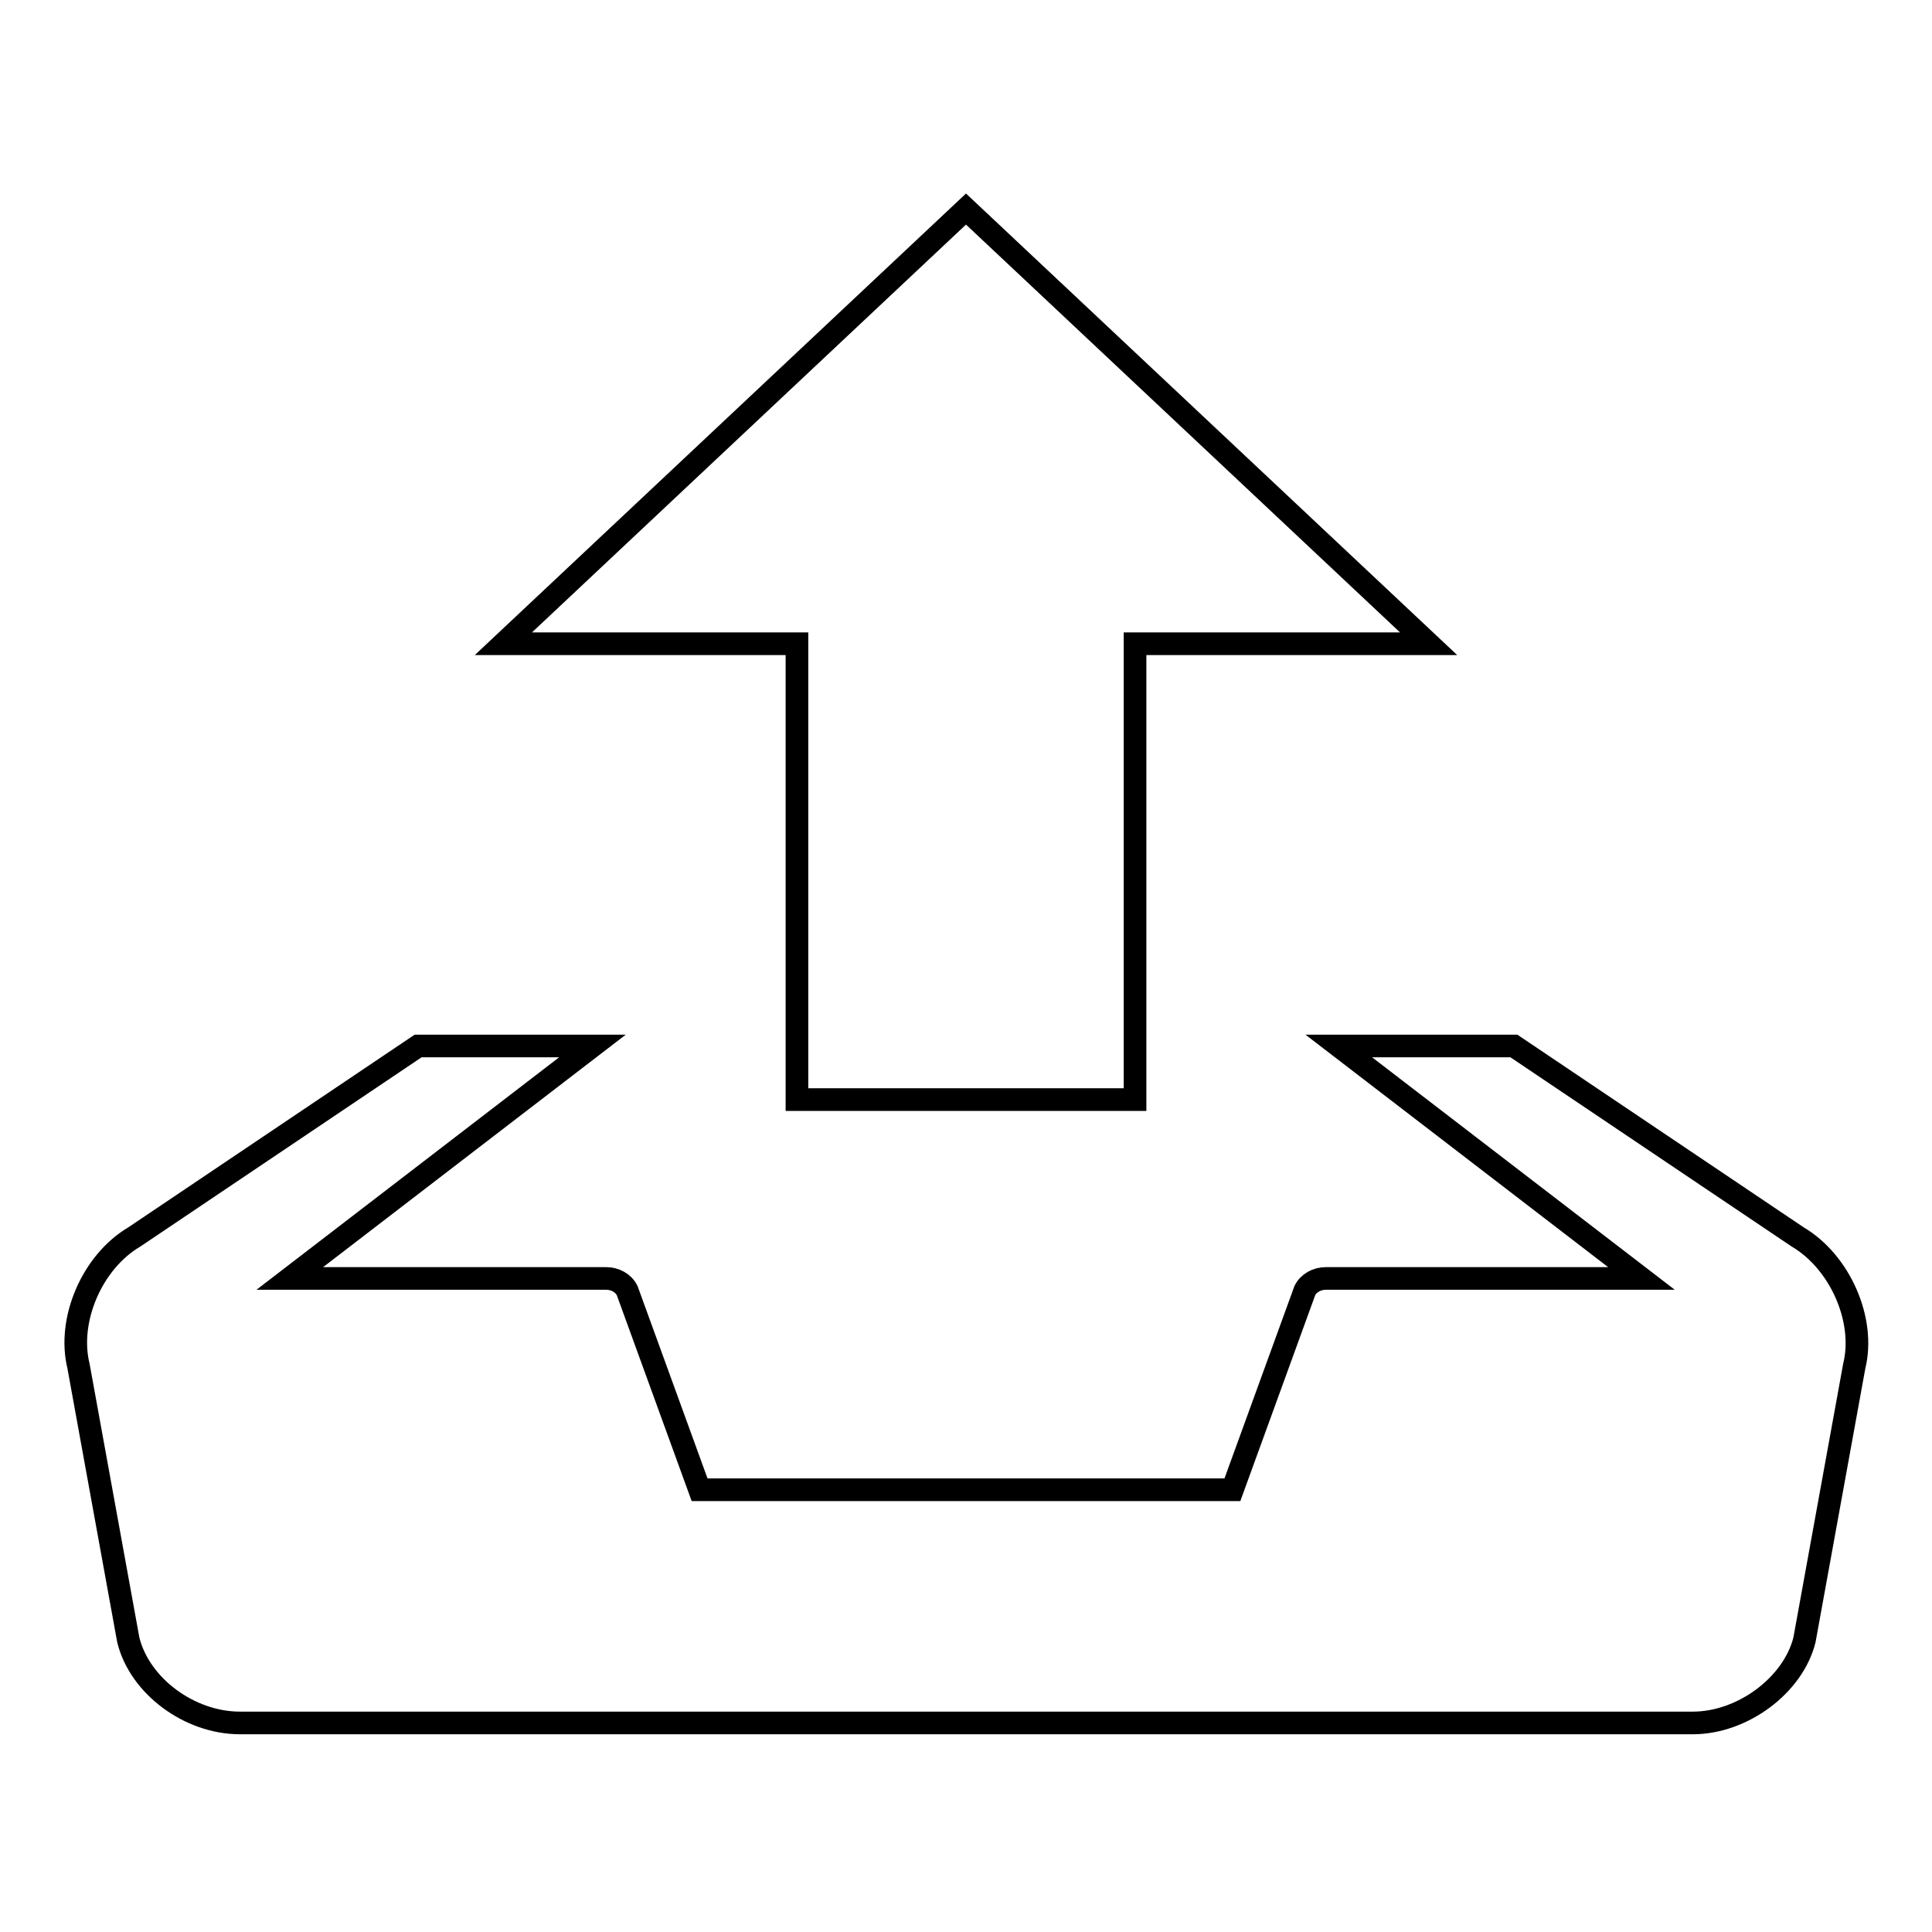 <?xml version="1.0" encoding="utf-8"?>
<!-- Svg Vector Icons : http://www.onlinewebfonts.com/icon -->
<!DOCTYPE svg PUBLIC "-//W3C//DTD SVG 1.1//EN" "http://www.w3.org/Graphics/SVG/1.1/DTD/svg11.dtd">
<svg version="1.1" xmlns="http://www.w3.org/2000/svg" xmlns:xlink="http://www.w3.org/1999/xlink" x="0px" y="0px" viewBox="0 0 256 256" enable-background="new 0 0 256 256" xml:space="preserve">
<g><g><g><g><path stroke-width="3" fill-opacity="0" stroke="#000000"  d="M128,27.7L66.7,85.3h38.9v60.4h44.8V85.3h38.9L128,27.7z M238.2,163.9l-37.6-25.3h-23.2l40.1,30.8h-41.8c-1.2,0-2.3,0.6-2.8,1.6l-9.6,26.4H92.7L83.1,171c-0.5-1-1.6-1.6-2.8-1.6H38.4l40.1-30.8H55.4l-37.6,25.3c-5.6,3.3-8.9,11-7.4,17.1l6.6,36.3c1.5,6.1,8.1,11,14.8,11h192.5c6.6,0,13.3-5,14.8-11l6.6-36.3C247.2,174.9,243.8,167.2,238.2,163.9z"/></g></g><g></g><g></g><g></g><g></g><g></g><g></g><g></g><g></g><g></g><g></g><g></g><g></g><g></g><g></g><g></g></g></g>
</svg>